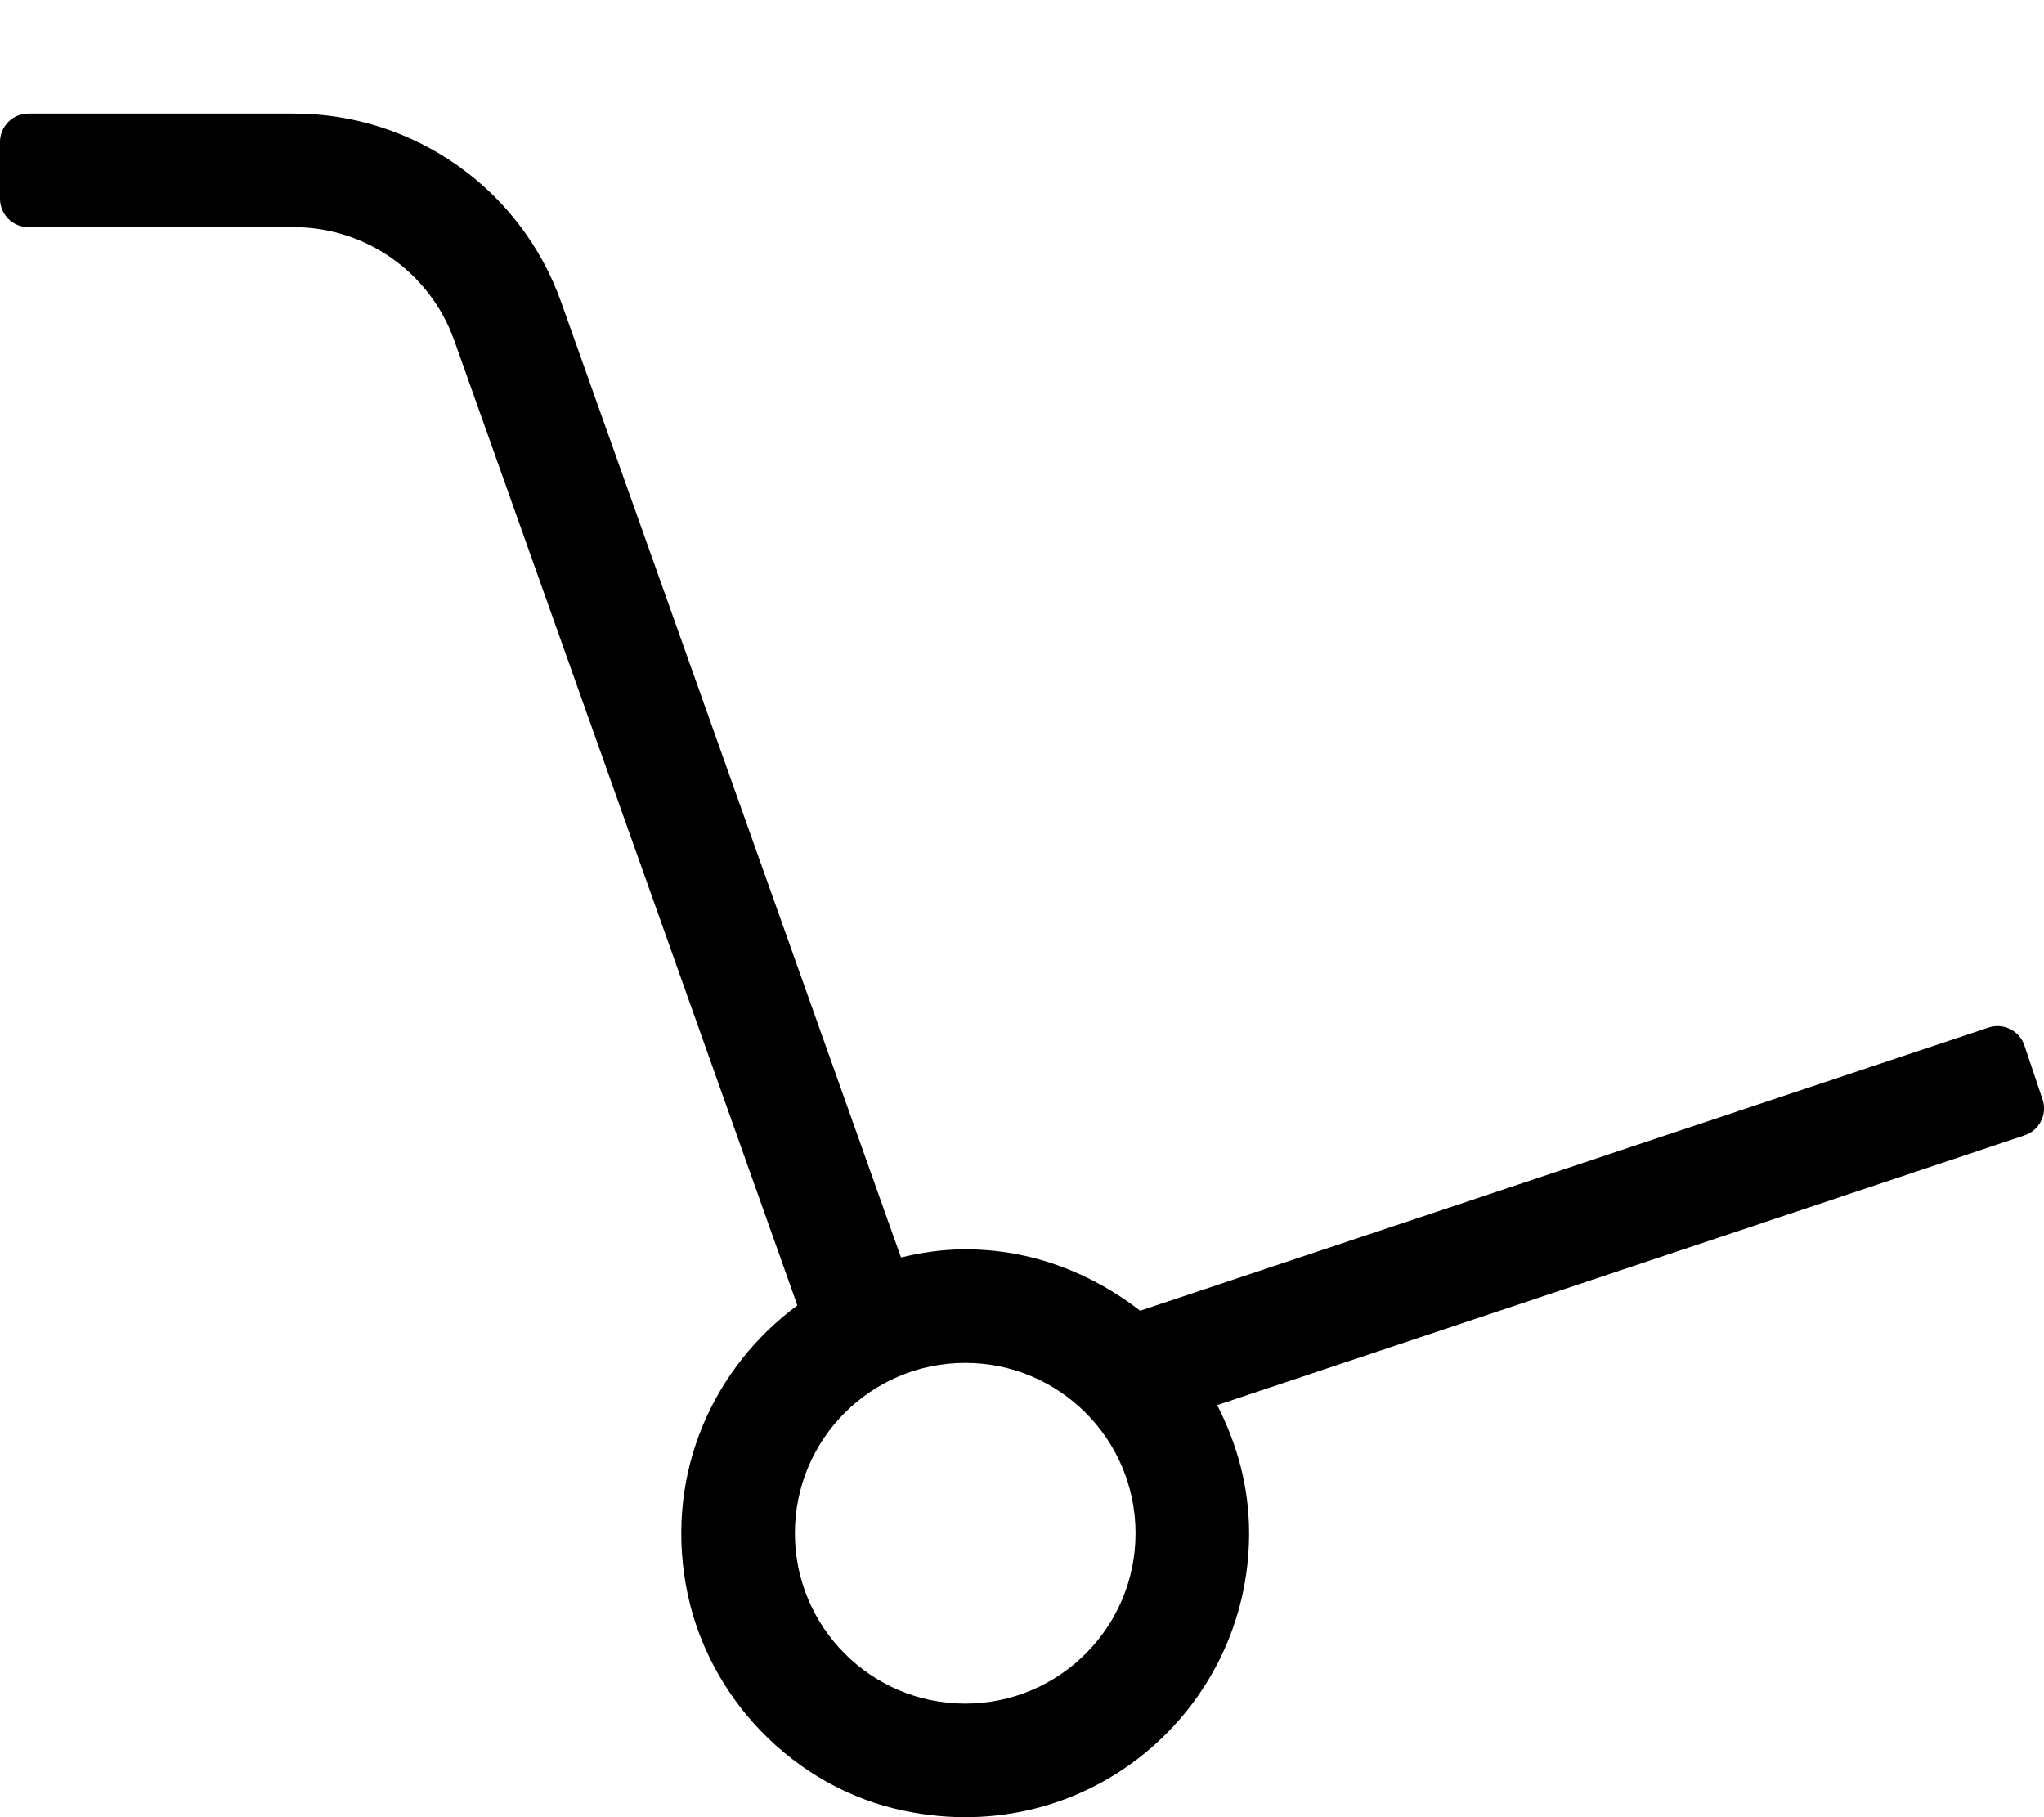 <svg xmlns="http://www.w3.org/2000/svg" viewBox="0 0 576 512"><path d="M570.5 294.6c-1.4-4.2-5.9-6.5-10.1-5.1l-239.1 79.8C307.6 358.7 290.7 352 272 352c-6.3 0-12.3.9-18.1 2.3l-95.7-269C146.9 53.3 116.7 32 82.8 32H8c-4.4 0-8 3.6-8 8v16c0 4.4 3.6 8 8 8h74.8c20.3 0 38.4 12.8 45.2 31.9l96.7 271.9c-23.3 17.2-37.2 46.5-31.4 78.9 5.6 31.3 30.4 57.1 61.5 63.5C306.5 521 352 481.8 352 432c0-13.1-3.4-25.2-9-36.1l227.5-76c4.2-1.4 6.5-5.9 5.1-10.1l-5.1-15.2zM272 480c-26.5 0-48-21.5-48-48s21.5-48 48-48 48 21.5 48 48-21.5 48-48 48z"/></svg>
<!--
Font Awesome Pro 5.2.0 by @fontawesome - https://fontawesome.com
License - https://fontawesome.com/license (Commercial License)
-->